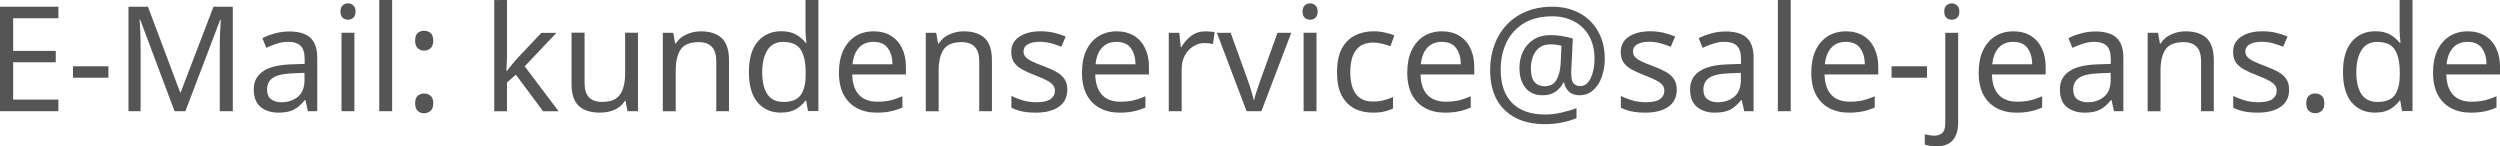 <?xml version="1.0" encoding="UTF-8" standalone="no"?>
<!-- Created with Inkscape (http://www.inkscape.org/) -->

<svg
   width="72.326mm"
   height="4.233mm"
   viewBox="0 0 72.326 4.233"
   version="1.1"
   id="svg6674"
   xml:space="preserve"
   inkscape:export-filename="sj-konmai.svg"
   inkscape:export-xdpi="96"
   inkscape:export-ydpi="96"
   xmlns:inkscape="http://www.inkscape.org/namespaces/inkscape"
   xmlns:sodipodi="http://sodipodi.sourceforge.net/DTD/sodipodi-0.dtd"
   xmlns="http://www.w3.org/2000/svg"
   xmlns:svg="http://www.w3.org/2000/svg"><sodipodi:namedview
     id="namedview6676"
     pagecolor="#ffffff"
     bordercolor="#000000"
     borderopacity="0.25"
     inkscape:showpageshadow="2"
     inkscape:pageopacity="0.0"
     inkscape:pagecheckerboard="0"
     inkscape:deskcolor="#d1d1d1"
     inkscape:document-units="mm"
     showgrid="false" /><defs
     id="defs6671" /><g
     inkscape:label="Ebene 1"
     inkscape:groupmode="layer"
     id="layer1"
     transform="translate(-24.456,-126.911)"><g
       id="text5399-1-0-6"
       style="font-size:4.233px;-inkscape-font-specification:sans-serif;fill:#555555;stroke-width:0.265"><path
         d="m 26.145,130.128 h -1.689 v -3.023 h 1.689 v 0.334 h -1.308 v 0.944 h 1.232 v 0.33 h -1.232 v 1.079 h 1.308 z"
         id="path9156" /><path
         d="m 26.568,129.159 v -0.33 h 1.024 v 0.33 z"
         id="path9158" /><path
         d="m 29.506,130.128 -0.995,-2.65 h -0.017 q 0.013,0.131 0.021,0.356 0.009,0.22 0.009,0.461 v 1.833 h -0.351 v -3.023 h 0.563 l 0.931,2.477 h 0.017 l 0.948,-2.477 h 0.559 v 3.023 H 30.814 v -1.858 q 0,-0.22 0.009,-0.436 0.013,-0.216 0.021,-0.351 h -0.017 l -1.008,2.646 z"
         id="path9160" /><path
         d="m 32.821,127.821 q 0.415,0 0.614,0.182 0.199,0.182 0.199,0.58 v 1.545 h -0.271 l -0.072,-0.322 h -0.017 q -0.148,0.186 -0.313,0.275 -0.165,0.089 -0.449,0.089 -0.309,0 -0.512,-0.161 -0.203,-0.165 -0.203,-0.512 0,-0.339 0.267,-0.521 0.267,-0.186 0.821,-0.203 l 0.385,-0.013 v -0.135 q 0,-0.284 -0.123,-0.394 -0.123,-0.11 -0.347,-0.11 -0.178,0 -0.339,0.055 -0.161,0.051 -0.301,0.119 l -0.114,-0.279 q 0.148,-0.08 0.351,-0.135 0.203,-0.059 0.423,-0.059 z m 0.444,1.198 -0.334,0.013 q -0.423,0.017 -0.588,0.135 -0.161,0.119 -0.161,0.334 0,0.191 0.114,0.279 0.119,0.089 0.301,0.089 0.284,0 0.474,-0.157 0.195,-0.161 0.195,-0.491 z"
         id="path9162" /><path
         d="m 34.527,127.008 q 0.085,0 0.148,0.059 0.068,0.055 0.068,0.178 0,0.123 -0.068,0.182 -0.064,0.055 -0.148,0.055 -0.093,0 -0.157,-0.055 -0.064,-0.059 -0.064,-0.182 0,-0.123 0.064,-0.178 0.064,-0.059 0.157,-0.059 z m 0.182,0.851 v 2.269 h -0.373 v -2.269 z"
         id="path9164" /><path
         d="m 35.801,130.128 h -0.373 v -3.217 h 0.373 z"
         id="path9166" /><path
         d="m 36.466,128.088 q 0,-0.161 0.076,-0.224 0.076,-0.064 0.182,-0.064 0.106,0 0.186,0.064 0.08,0.064 0.08,0.224 0,0.152 -0.08,0.22 -0.08,0.068 -0.186,0.068 -0.106,0 -0.182,-0.068 -0.076,-0.068 -0.076,-0.22 z m 0,1.812 q 0,-0.157 0.076,-0.22 0.076,-0.064 0.182,-0.064 0.106,0 0.186,0.064 0.08,0.064 0.08,0.22 0,0.152 -0.08,0.22 -0.08,0.068 -0.186,0.068 -0.106,0 -0.182,-0.068 -0.076,-0.068 -0.076,-0.22 z"
         id="path9168" /><path
         d="m 39.124,126.911 v 1.681 q 0,0.068 -0.009,0.178 -0.004,0.11 -0.009,0.191 h 0.017 q 0.025,-0.034 0.076,-0.097 0.051,-0.064 0.102,-0.127 0.055,-0.068 0.093,-0.11 l 0.724,-0.766 h 0.436 l -0.919,0.969 0.982,1.3 h -0.449 l -0.787,-1.058 -0.258,0.224 v 0.834 h -0.368 v -3.217 z"
         id="path9170" /><path
         d="m 42.913,127.859 v 2.269 h -0.305 l -0.055,-0.301 h -0.017 q -0.11,0.178 -0.305,0.262 -0.195,0.08 -0.415,0.08 -0.411,0 -0.618,-0.195 -0.207,-0.199 -0.207,-0.631 v -1.486 H 41.368 v 1.46 q 0,0.542 0.504,0.542 0.377,0 0.521,-0.212 0.148,-0.212 0.148,-0.61 v -1.181 z"
         id="path9172" /><path
         d="m 44.725,127.817 q 0.406,0 0.614,0.199 0.207,0.199 0.207,0.635 v 1.477 h -0.368 V 128.676 q 0,-0.546 -0.508,-0.546 -0.377,0 -0.521,0.212 -0.144,0.212 -0.144,0.61 v 1.177 h -0.373 v -2.269 h 0.301 l 0.055,0.309 h 0.021 q 0.11,-0.178 0.305,-0.262 0.195,-0.089 0.411,-0.089 z"
         id="path9174" /><path
         d="m 47.053,130.17 q -0.423,0 -0.677,-0.292 -0.254,-0.296 -0.254,-0.881 0,-0.584 0.254,-0.881 0.258,-0.301 0.682,-0.301 0.262,0 0.428,0.097 0.169,0.097 0.275,0.237 h 0.025 q -0.009,-0.055 -0.017,-0.161 -0.009,-0.11 -0.009,-0.174 v -0.906 h 0.373 v 3.217 h -0.301 l -0.055,-0.305 h -0.017 q -0.102,0.144 -0.271,0.246 -0.169,0.102 -0.436,0.102 z m 0.059,-0.309 q 0.36,0 0.504,-0.195 0.148,-0.199 0.148,-0.597 v -0.068 q 0,-0.423 -0.14,-0.648 -0.14,-0.229 -0.516,-0.229 -0.301,0 -0.453,0.241 -0.148,0.237 -0.148,0.639 0,0.406 0.148,0.631 0.152,0.224 0.457,0.224 z"
         id="path9176" /><path
         d="m 49.729,127.817 q 0.288,0 0.5,0.127 0.212,0.127 0.322,0.36 0.114,0.229 0.114,0.538 v 0.224 h -1.554 q 0.009,0.385 0.195,0.588 0.191,0.199 0.529,0.199 0.216,0 0.381,-0.038 0.169,-0.042 0.347,-0.119 v 0.326 q -0.174,0.076 -0.343,0.11 -0.169,0.038 -0.402,0.038 -0.326,0 -0.571,-0.131 -0.246,-0.131 -0.385,-0.389 -0.135,-0.258 -0.135,-0.639 0,-0.373 0.123,-0.639 0.127,-0.267 0.351,-0.411 0.229,-0.144 0.529,-0.144 z m -0.004,0.305 q -0.267,0 -0.423,0.174 -0.152,0.169 -0.182,0.474 h 1.156 q -0.004,-0.288 -0.135,-0.466 -0.131,-0.182 -0.415,-0.182 z"
         id="path9178" /><path
         d="m 52.332,127.817 q 0.406,0 0.614,0.199 0.207,0.199 0.207,0.635 v 1.477 H 52.785 V 128.676 q 0,-0.546 -0.508,-0.546 -0.377,0 -0.521,0.212 -0.144,0.212 -0.144,0.61 v 1.177 h -0.373 v -2.269 h 0.301 l 0.055,0.309 h 0.021 q 0.11,-0.178 0.305,-0.262 0.195,-0.089 0.411,-0.089 z"
         id="path9180" /><path
         d="m 55.334,129.501 q 0,0.33 -0.246,0.5 -0.246,0.169 -0.66,0.169 -0.237,0 -0.411,-0.038 -0.169,-0.038 -0.301,-0.106 v -0.339 q 0.135,0.068 0.326,0.127 0.195,0.055 0.394,0.055 0.284,0 0.411,-0.089 0.127,-0.093 0.127,-0.246 0,-0.085 -0.047,-0.152 -0.047,-0.068 -0.169,-0.135 -0.119,-0.068 -0.343,-0.152 -0.22,-0.085 -0.377,-0.169 -0.157,-0.085 -0.241,-0.203 -0.085,-0.119 -0.085,-0.305 0,-0.288 0.233,-0.445 0.237,-0.157 0.618,-0.157 0.207,0 0.385,0.042 0.182,0.042 0.339,0.11 l -0.127,0.296 q -0.144,-0.059 -0.301,-0.102 -0.157,-0.042 -0.322,-0.042 -0.229,0 -0.351,0.076 -0.119,0.072 -0.119,0.199 0,0.097 0.055,0.161 0.055,0.064 0.182,0.127 0.131,0.064 0.347,0.144 0.216,0.08 0.368,0.165 0.152,0.085 0.233,0.207 0.08,0.119 0.08,0.301 z"
         id="path9182" /><path
         d="m 56.76,127.817 q 0.288,0 0.5,0.127 0.212,0.127 0.322,0.36 0.114,0.229 0.114,0.538 v 0.224 h -1.554 q 0.009,0.385 0.195,0.588 0.19,0.199 0.529,0.199 0.216,0 0.381,-0.038 0.169,-0.042 0.347,-0.119 v 0.326 q -0.174,0.076 -0.343,0.11 -0.169,0.038 -0.402,0.038 -0.326,0 -0.571,-0.131 -0.246,-0.131 -0.385,-0.389 -0.135,-0.258 -0.135,-0.639 0,-0.373 0.123,-0.639 0.127,-0.267 0.351,-0.411 0.229,-0.144 0.529,-0.144 z m -0.004,0.305 q -0.267,0 -0.423,0.174 -0.152,0.169 -0.182,0.474 h 1.156 q -0.004,-0.288 -0.135,-0.466 -0.131,-0.182 -0.415,-0.182 z"
         id="path9184" /><path
         d="m 59.33,127.817 q 0.064,0 0.135,0.008 0.072,0.004 0.131,0.017 l -0.047,0.343 q -0.055,-0.013 -0.123,-0.021 -0.068,-0.008 -0.123,-0.008 -0.174,0 -0.326,0.097 -0.152,0.093 -0.246,0.267 -0.089,0.169 -0.089,0.398 v 1.211 h -0.373 v -2.269 h 0.305 l 0.042,0.415 h 0.017 q 0.106,-0.186 0.279,-0.322 0.178,-0.135 0.415,-0.135 z"
         id="path9186" /><path
         d="m 60.52,130.128 -0.859,-2.269 h 0.398 l 0.483,1.338 q 0.034,0.093 0.072,0.207 0.038,0.114 0.068,0.22 0.03,0.106 0.042,0.174 h 0.017 q 0.013,-0.068 0.047,-0.174 0.034,-0.11 0.072,-0.22 0.038,-0.114 0.072,-0.207 l 0.483,-1.338 h 0.398 l -0.864,2.269 z"
         id="path9188" /><path
         d="m 62.361,127.008 q 0.085,0 0.148,0.059 0.068,0.055 0.068,0.178 0,0.123 -0.068,0.182 -0.064,0.055 -0.148,0.055 -0.093,0 -0.157,-0.055 -0.064,-0.059 -0.064,-0.182 0,-0.123 0.064,-0.178 0.064,-0.059 0.157,-0.059 z m 0.182,0.851 v 2.269 h -0.373 v -2.269 z"
         id="path9190" /><path
         d="m 64.173,130.17 q -0.305,0 -0.538,-0.123 -0.233,-0.123 -0.368,-0.381 -0.131,-0.258 -0.131,-0.66 0,-0.419 0.135,-0.682 0.14,-0.262 0.381,-0.385 0.241,-0.123 0.546,-0.123 0.169,0 0.33,0.038 0.165,0.034 0.267,0.085 l -0.114,0.309 q -0.102,-0.038 -0.237,-0.072 -0.135,-0.034 -0.254,-0.034 -0.669,0 -0.669,0.859 0,0.411 0.161,0.631 0.165,0.216 0.487,0.216 0.182,0 0.326,-0.038 0.144,-0.038 0.262,-0.093 v 0.33 q -0.114,0.059 -0.254,0.089 -0.135,0.034 -0.33,0.034 z"
         id="path9192" /><path
         d="m 66.171,127.817 q 0.288,0 0.5,0.127 0.212,0.127 0.322,0.36 0.114,0.229 0.114,0.538 v 0.224 h -1.554 q 0.009,0.385 0.195,0.588 0.191,0.199 0.529,0.199 0.216,0 0.381,-0.038 0.169,-0.042 0.347,-0.119 v 0.326 q -0.174,0.076 -0.343,0.11 -0.169,0.038 -0.402,0.038 -0.326,0 -0.571,-0.131 -0.246,-0.131 -0.385,-0.389 -0.135,-0.258 -0.135,-0.639 0,-0.373 0.123,-0.639 0.127,-0.267 0.351,-0.411 0.229,-0.144 0.529,-0.144 z m -0.004,0.305 q -0.267,0 -0.423,0.174 -0.152,0.169 -0.182,0.474 h 1.156 q -0.004,-0.288 -0.135,-0.466 -0.131,-0.182 -0.415,-0.182 z"
         id="path9194" /><path
         d="m 70.883,128.617 q 0,0.195 -0.047,0.381 -0.042,0.186 -0.135,0.339 -0.093,0.148 -0.229,0.241 -0.135,0.089 -0.322,0.089 -0.195,0 -0.309,-0.11 -0.11,-0.114 -0.135,-0.258 h -0.021 q -0.076,0.157 -0.224,0.262 -0.148,0.106 -0.373,0.106 -0.326,0 -0.5,-0.216 -0.174,-0.216 -0.174,-0.572 0,-0.275 0.11,-0.491 0.11,-0.216 0.309,-0.339 0.203,-0.123 0.478,-0.123 0.186,0 0.364,0.034 0.182,0.03 0.284,0.068 l -0.042,0.859 q -0.004,0.076 -0.004,0.11 0,0.03 0,0.042 0,0.224 0.076,0.296 0.08,0.068 0.186,0.068 0.131,0 0.22,-0.106 0.093,-0.11 0.14,-0.288 0.051,-0.178 0.051,-0.398 0,-0.389 -0.161,-0.665 -0.157,-0.275 -0.436,-0.419 -0.275,-0.144 -0.627,-0.144 -0.483,0 -0.817,0.199 -0.33,0.199 -0.504,0.55 -0.169,0.347 -0.169,0.796 0,0.627 0.33,0.961 0.33,0.334 0.952,0.334 0.258,0 0.491,-0.059 0.237,-0.055 0.419,-0.123 v 0.288 q -0.182,0.076 -0.411,0.123 -0.224,0.051 -0.5,0.051 -0.5,0 -0.855,-0.186 -0.356,-0.186 -0.546,-0.533 -0.186,-0.351 -0.186,-0.842 0,-0.394 0.123,-0.728 0.123,-0.339 0.356,-0.584 0.233,-0.25 0.563,-0.385 0.334,-0.14 0.754,-0.14 0.44,0 0.783,0.182 0.343,0.182 0.538,0.521 0.199,0.339 0.199,0.809 z m -2.138,0.271 q 0,0.275 0.106,0.398 0.106,0.119 0.292,0.119 0.237,0 0.339,-0.178 0.106,-0.178 0.123,-0.461 l 0.025,-0.529 q -0.055,-0.017 -0.14,-0.03 -0.085,-0.013 -0.174,-0.013 -0.207,0 -0.334,0.102 -0.127,0.102 -0.182,0.262 -0.055,0.157 -0.055,0.33 z"
         id="path9196" /><path
         d="m 72.966,129.501 q 0,0.33 -0.246,0.5 -0.246,0.169 -0.66,0.169 -0.237,0 -0.411,-0.038 -0.169,-0.038 -0.301,-0.106 v -0.339 q 0.135,0.068 0.326,0.127 0.195,0.055 0.394,0.055 0.284,0 0.411,-0.089 0.127,-0.093 0.127,-0.246 0,-0.085 -0.047,-0.152 -0.047,-0.068 -0.169,-0.135 -0.119,-0.068 -0.343,-0.152 -0.22,-0.085 -0.377,-0.169 -0.157,-0.085 -0.241,-0.203 -0.085,-0.119 -0.085,-0.305 0,-0.288 0.233,-0.445 0.237,-0.157 0.618,-0.157 0.207,0 0.385,0.042 0.182,0.042 0.339,0.11 l -0.127,0.296 q -0.144,-0.059 -0.301,-0.102 -0.157,-0.042 -0.322,-0.042 -0.229,0 -0.351,0.076 -0.119,0.072 -0.119,0.199 0,0.097 0.055,0.161 0.055,0.064 0.182,0.127 0.131,0.064 0.347,0.144 0.216,0.08 0.368,0.165 0.152,0.085 0.233,0.207 0.08,0.119 0.08,0.301 z"
         id="path9198" /><path
         d="m 74.375,127.821 q 0.415,0 0.614,0.182 0.199,0.182 0.199,0.58 v 1.545 H 74.917 l -0.072,-0.322 h -0.017 q -0.148,0.186 -0.313,0.275 -0.165,0.089 -0.449,0.089 -0.309,0 -0.512,-0.161 -0.203,-0.165 -0.203,-0.512 0,-0.339 0.267,-0.521 0.267,-0.186 0.821,-0.203 l 0.385,-0.013 v -0.135 q 0,-0.284 -0.123,-0.394 -0.123,-0.11 -0.347,-0.11 -0.178,0 -0.339,0.055 -0.161,0.051 -0.301,0.119 l -0.114,-0.279 q 0.148,-0.08 0.351,-0.135 0.203,-0.059 0.423,-0.059 z m 0.444,1.198 -0.334,0.013 q -0.423,0.017 -0.588,0.135 -0.161,0.119 -0.161,0.334 0,0.191 0.114,0.279 0.119,0.089 0.301,0.089 0.284,0 0.474,-0.157 0.195,-0.161 0.195,-0.491 z"
         id="path9200" /><path
         d="m 76.263,130.128 h -0.373 v -3.217 h 0.373 z"
         id="path9202" /><path
         d="m 77.859,127.817 q 0.288,0 0.5,0.127 0.212,0.127 0.322,0.36 0.114,0.229 0.114,0.538 v 0.224 h -1.554 q 0.009,0.385 0.195,0.588 0.191,0.199 0.529,0.199 0.216,0 0.381,-0.038 0.169,-0.042 0.347,-0.119 v 0.326 q -0.174,0.076 -0.343,0.11 -0.169,0.038 -0.402,0.038 -0.326,0 -0.571,-0.131 -0.246,-0.131 -0.385,-0.389 -0.135,-0.258 -0.135,-0.639 0,-0.373 0.123,-0.639 0.127,-0.267 0.351,-0.411 0.229,-0.144 0.529,-0.144 z m -0.004,0.305 q -0.267,0 -0.423,0.174 -0.152,0.169 -0.182,0.474 h 1.156 q -0.004,-0.288 -0.135,-0.466 -0.131,-0.182 -0.415,-0.182 z"
         id="path9204" /><path
         d="m 79.18,129.159 v -0.33 h 1.024 v 0.33 z"
         id="path9206" /><path
         d="m 80.704,127.245 q 0,-0.123 0.064,-0.178 0.064,-0.059 0.157,-0.059 0.085,0 0.148,0.059 0.068,0.055 0.068,0.178 0,0.123 -0.068,0.182 -0.064,0.055 -0.148,0.055 -0.093,0 -0.157,-0.055 -0.064,-0.059 -0.064,-0.182 z m -0.237,3.899 q -0.11,0 -0.191,-0.017 -0.08,-0.013 -0.135,-0.034 v -0.301 q 0.064,0.021 0.131,0.03 0.068,0.013 0.148,0.013 0.135,0 0.224,-0.076 0.089,-0.072 0.089,-0.279 v -2.62 h 0.373 v 2.608 q 0,0.318 -0.152,0.495 -0.152,0.182 -0.487,0.182 z"
         id="path9208" /><path
         d="m 82.702,127.817 q 0.288,0 0.5,0.127 0.212,0.127 0.322,0.36 0.114,0.229 0.114,0.538 v 0.224 h -1.554 q 0.009,0.385 0.195,0.588 0.191,0.199 0.529,0.199 0.216,0 0.381,-0.038 0.169,-0.042 0.347,-0.119 v 0.326 q -0.174,0.076 -0.343,0.11 -0.169,0.038 -0.402,0.038 -0.326,0 -0.571,-0.131 -0.246,-0.131 -0.385,-0.389 -0.135,-0.258 -0.135,-0.639 0,-0.373 0.123,-0.639 0.127,-0.267 0.351,-0.411 0.229,-0.144 0.529,-0.144 z m -0.004,0.305 q -0.267,0 -0.423,0.174 -0.152,0.169 -0.182,0.474 h 1.156 q -0.004,-0.288 -0.135,-0.466 -0.131,-0.182 -0.415,-0.182 z"
         id="path9210" /><path
         d="m 85.073,127.821 q 0.415,0 0.614,0.182 0.199,0.182 0.199,0.58 v 1.545 H 85.615 l -0.072,-0.322 h -0.017 q -0.148,0.186 -0.313,0.275 -0.165,0.089 -0.449,0.089 -0.309,0 -0.512,-0.161 -0.203,-0.165 -0.203,-0.512 0,-0.339 0.267,-0.521 0.267,-0.186 0.821,-0.203 l 0.385,-0.013 v -0.135 q 0,-0.284 -0.123,-0.394 -0.123,-0.11 -0.347,-0.11 -0.178,0 -0.339,0.055 -0.161,0.051 -0.301,0.119 l -0.114,-0.279 q 0.148,-0.08 0.351,-0.135 0.203,-0.059 0.423,-0.059 z m 0.445,1.198 -0.334,0.013 q -0.423,0.017 -0.588,0.135 -0.161,0.119 -0.161,0.334 0,0.191 0.114,0.279 0.119,0.089 0.301,0.089 0.284,0 0.474,-0.157 0.195,-0.161 0.195,-0.491 z"
         id="path9212" /><path
         d="m 87.681,127.817 q 0.406,0 0.614,0.199 0.207,0.199 0.207,0.635 v 1.477 h -0.368 V 128.676 q 0,-0.546 -0.508,-0.546 -0.377,0 -0.521,0.212 -0.144,0.212 -0.144,0.61 v 1.177 h -0.373 v -2.269 h 0.301 l 0.055,0.309 h 0.021 q 0.11,-0.178 0.305,-0.262 0.195,-0.089 0.411,-0.089 z"
         id="path9214" /><path
         d="m 90.682,129.501 q 0,0.33 -0.246,0.5 -0.246,0.169 -0.66,0.169 -0.237,0 -0.411,-0.038 -0.169,-0.038 -0.301,-0.106 v -0.339 q 0.135,0.068 0.326,0.127 0.195,0.055 0.394,0.055 0.284,0 0.411,-0.089 0.127,-0.093 0.127,-0.246 0,-0.085 -0.047,-0.152 -0.047,-0.068 -0.169,-0.135 -0.119,-0.068 -0.343,-0.152 -0.22,-0.085 -0.377,-0.169 -0.157,-0.085 -0.241,-0.203 -0.085,-0.119 -0.085,-0.305 0,-0.288 0.233,-0.445 0.237,-0.157 0.618,-0.157 0.207,0 0.385,0.042 0.182,0.042 0.339,0.11 l -0.127,0.296 q -0.144,-0.059 -0.301,-0.102 -0.157,-0.042 -0.322,-0.042 -0.229,0 -0.351,0.076 -0.119,0.072 -0.119,0.199 0,0.097 0.055,0.161 0.055,0.064 0.182,0.127 0.131,0.064 0.347,0.144 0.216,0.08 0.368,0.165 0.152,0.085 0.233,0.207 0.08,0.119 0.08,0.301 z"
         id="path9216" /><path
         d="m 91.177,129.899 q 0,-0.157 0.076,-0.22 0.076,-0.064 0.182,-0.064 0.106,0 0.186,0.064 0.08,0.064 0.08,0.22 0,0.152 -0.08,0.22 -0.08,0.068 -0.186,0.068 -0.106,0 -0.182,-0.068 -0.076,-0.068 -0.076,-0.22 z"
         id="path9218" /><path
         d="m 93.171,130.17 q -0.423,0 -0.677,-0.292 -0.254,-0.296 -0.254,-0.881 0,-0.584 0.254,-0.881 0.258,-0.301 0.682,-0.301 0.262,0 0.428,0.097 0.169,0.097 0.275,0.237 h 0.025 q -0.009,-0.055 -0.017,-0.161 -0.009,-0.11 -0.009,-0.174 v -0.906 h 0.373 v 3.217 h -0.301 l -0.055,-0.305 H 93.878 q -0.102,0.144 -0.271,0.246 -0.169,0.102 -0.436,0.102 z m 0.059,-0.309 q 0.36,0 0.504,-0.195 0.148,-0.199 0.148,-0.597 v -0.068 q 0,-0.423 -0.14,-0.648 -0.14,-0.229 -0.516,-0.229 -0.301,0 -0.453,0.241 -0.148,0.237 -0.148,0.639 0,0.406 0.148,0.631 0.152,0.224 0.457,0.224 z"
         id="path9220" /><path
         d="m 95.847,127.817 q 0.288,0 0.5,0.127 0.212,0.127 0.322,0.36 0.114,0.229 0.114,0.538 v 0.224 h -1.554 q 0.009,0.385 0.195,0.588 0.191,0.199 0.529,0.199 0.216,0 0.381,-0.038 0.169,-0.042 0.347,-0.119 v 0.326 q -0.174,0.076 -0.343,0.11 -0.169,0.038 -0.402,0.038 -0.326,0 -0.571,-0.131 -0.246,-0.131 -0.385,-0.389 -0.135,-0.258 -0.135,-0.639 0,-0.373 0.123,-0.639 0.127,-0.267 0.351,-0.411 0.229,-0.144 0.529,-0.144 z m -0.004,0.305 q -0.267,0 -0.423,0.174 -0.152,0.169 -0.182,0.474 H 96.393 q -0.004,-0.288 -0.135,-0.466 -0.131,-0.182 -0.415,-0.182 z"
         id="path9222" /></g></g></svg>
